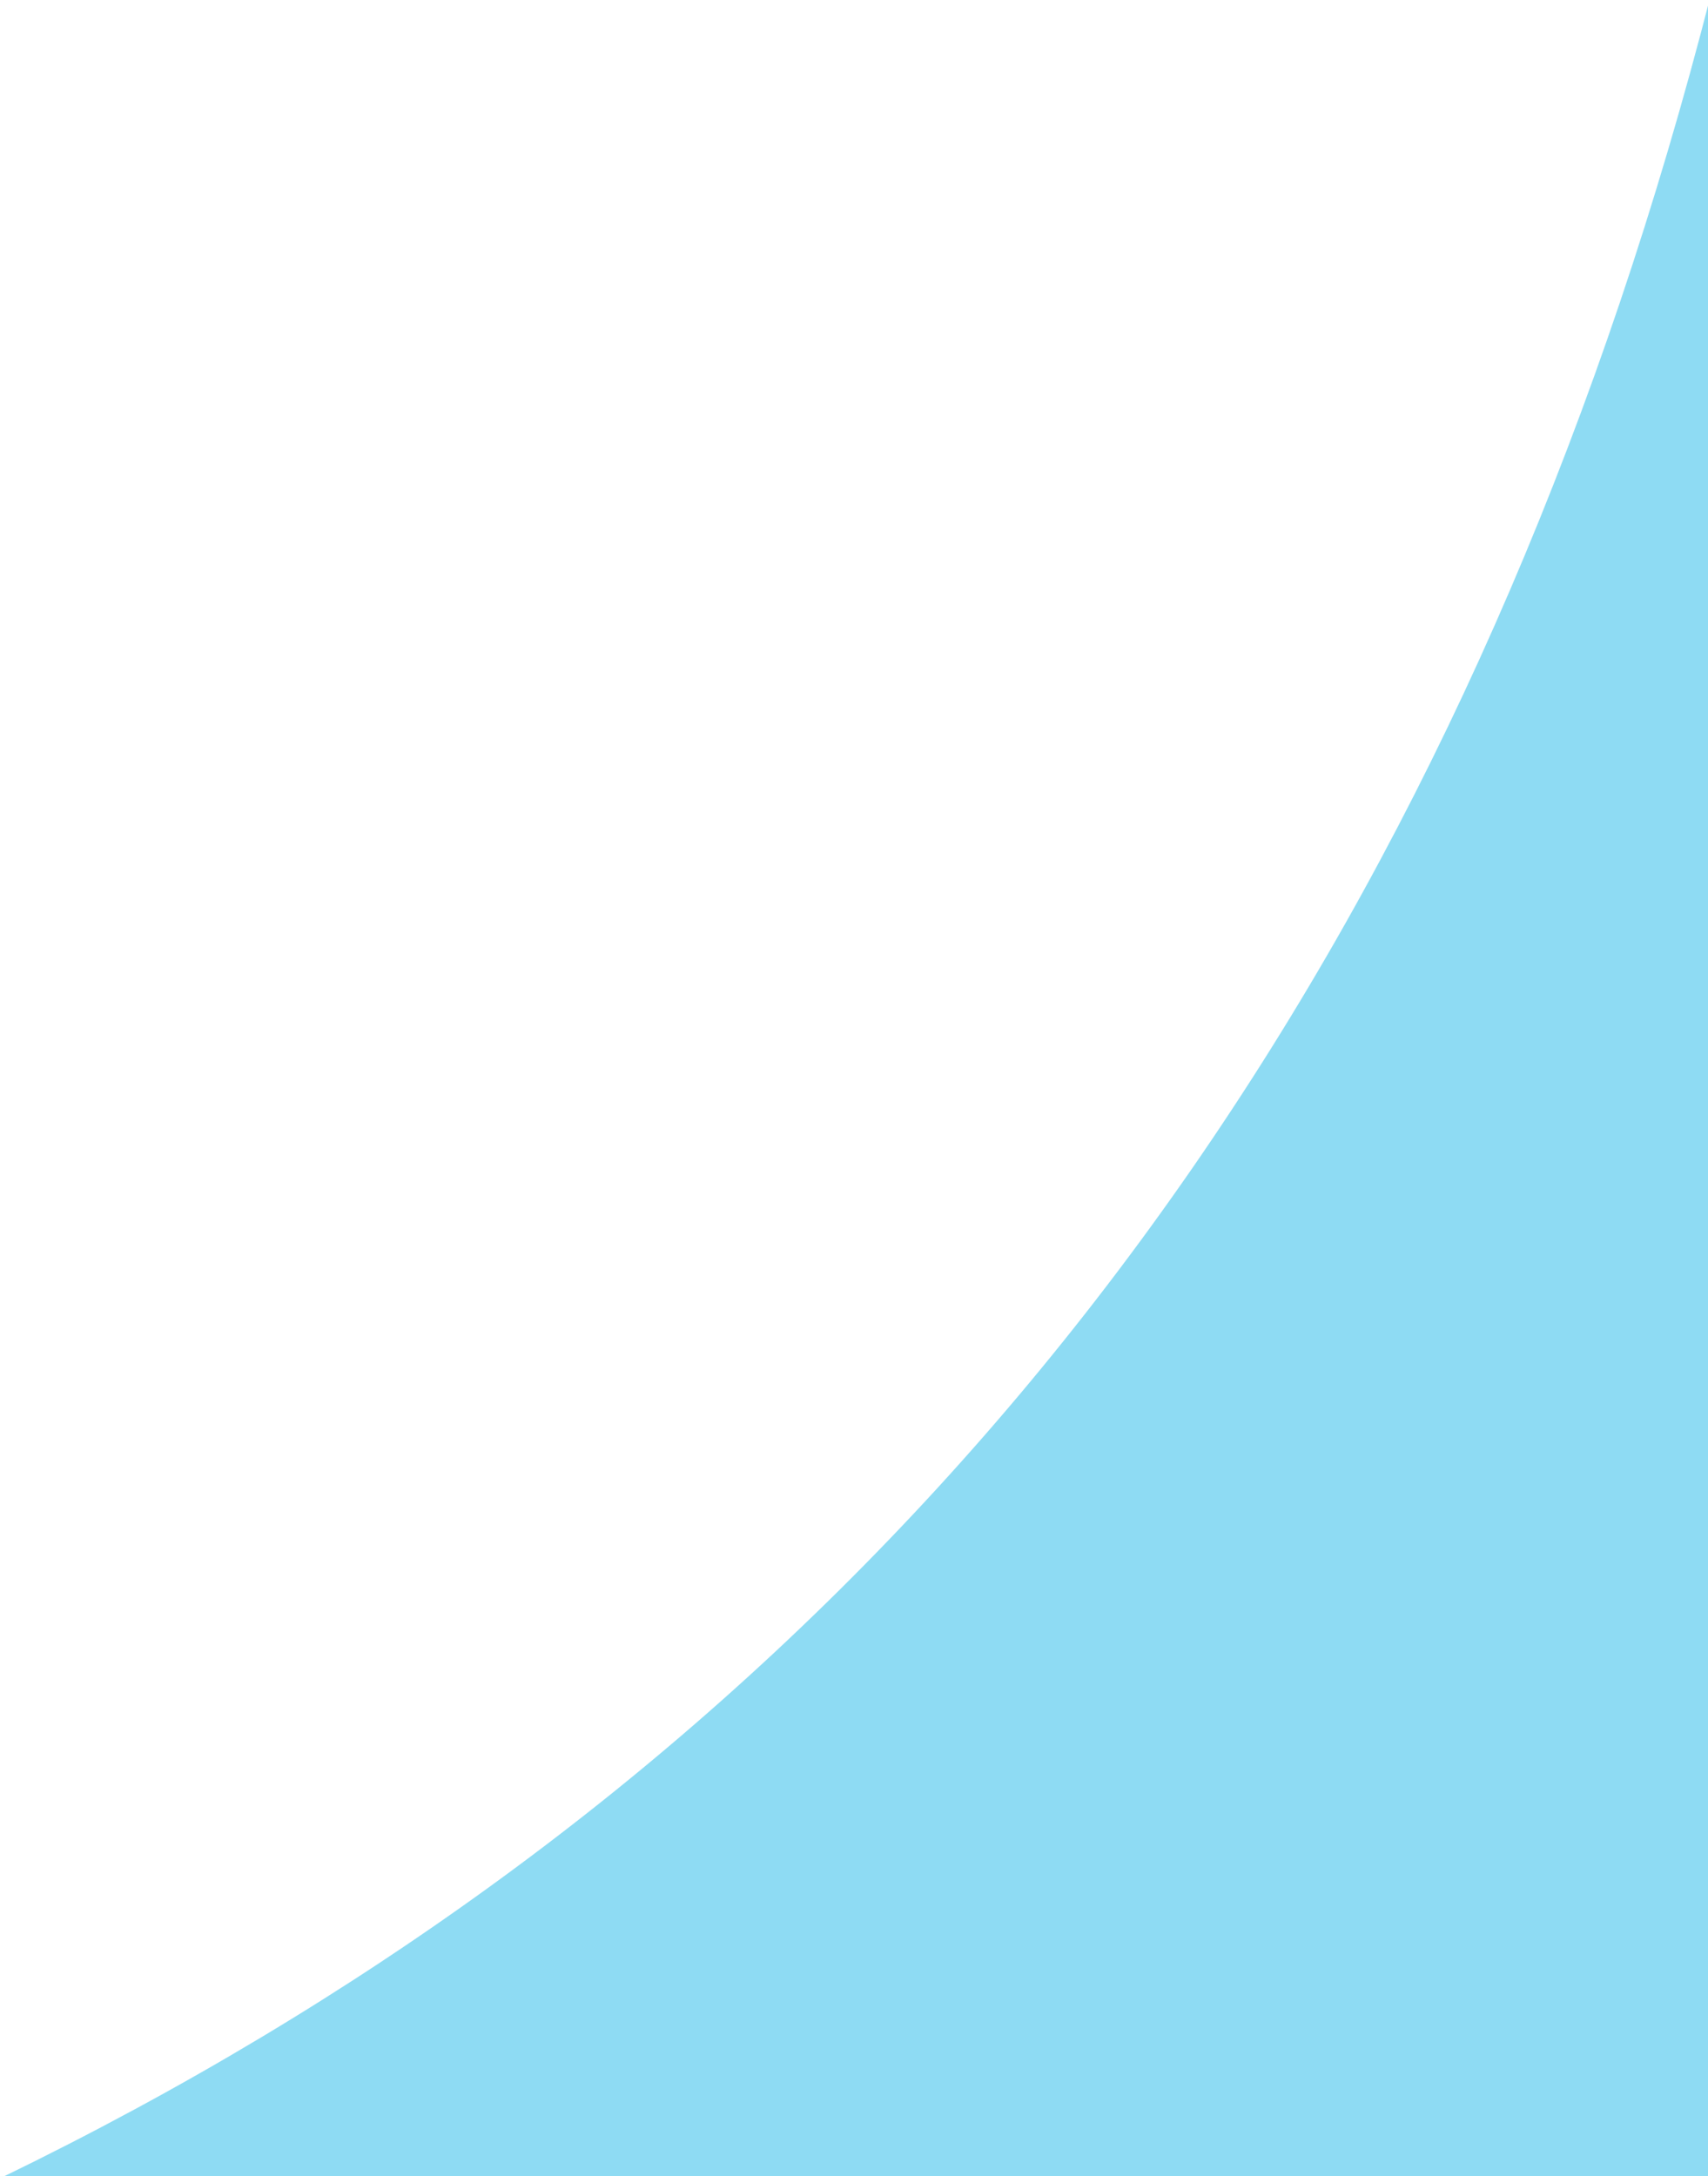 <svg width="259" height="330" xmlns="http://www.w3.org/2000/svg"><defs><linearGradient x1="87.16%" y1="1.32%" x2="87.16%" y2="52.409%" id="a"><stop stop-color="#3AB3E5" stop-opacity="0" offset="0%"/><stop stop-color="#00AEE4" offset="100%"/></linearGradient></defs><path d="M1700 799.793V1621h-234.059c8.45-329.922-107.967-536.142-349.252-618.66-241.285-82.518-553.848-82.518-937.689 0V-22h234.059c-8.45 329.922 107.967 536.142 349.252 618.66 241.285 82.518 553.848 82.518 937.689 0v203.133z" transform="matrix(1 0 0 -1 -1181 1359)" fill="url(#a)" fill-rule="evenodd" opacity=".443"/></svg>